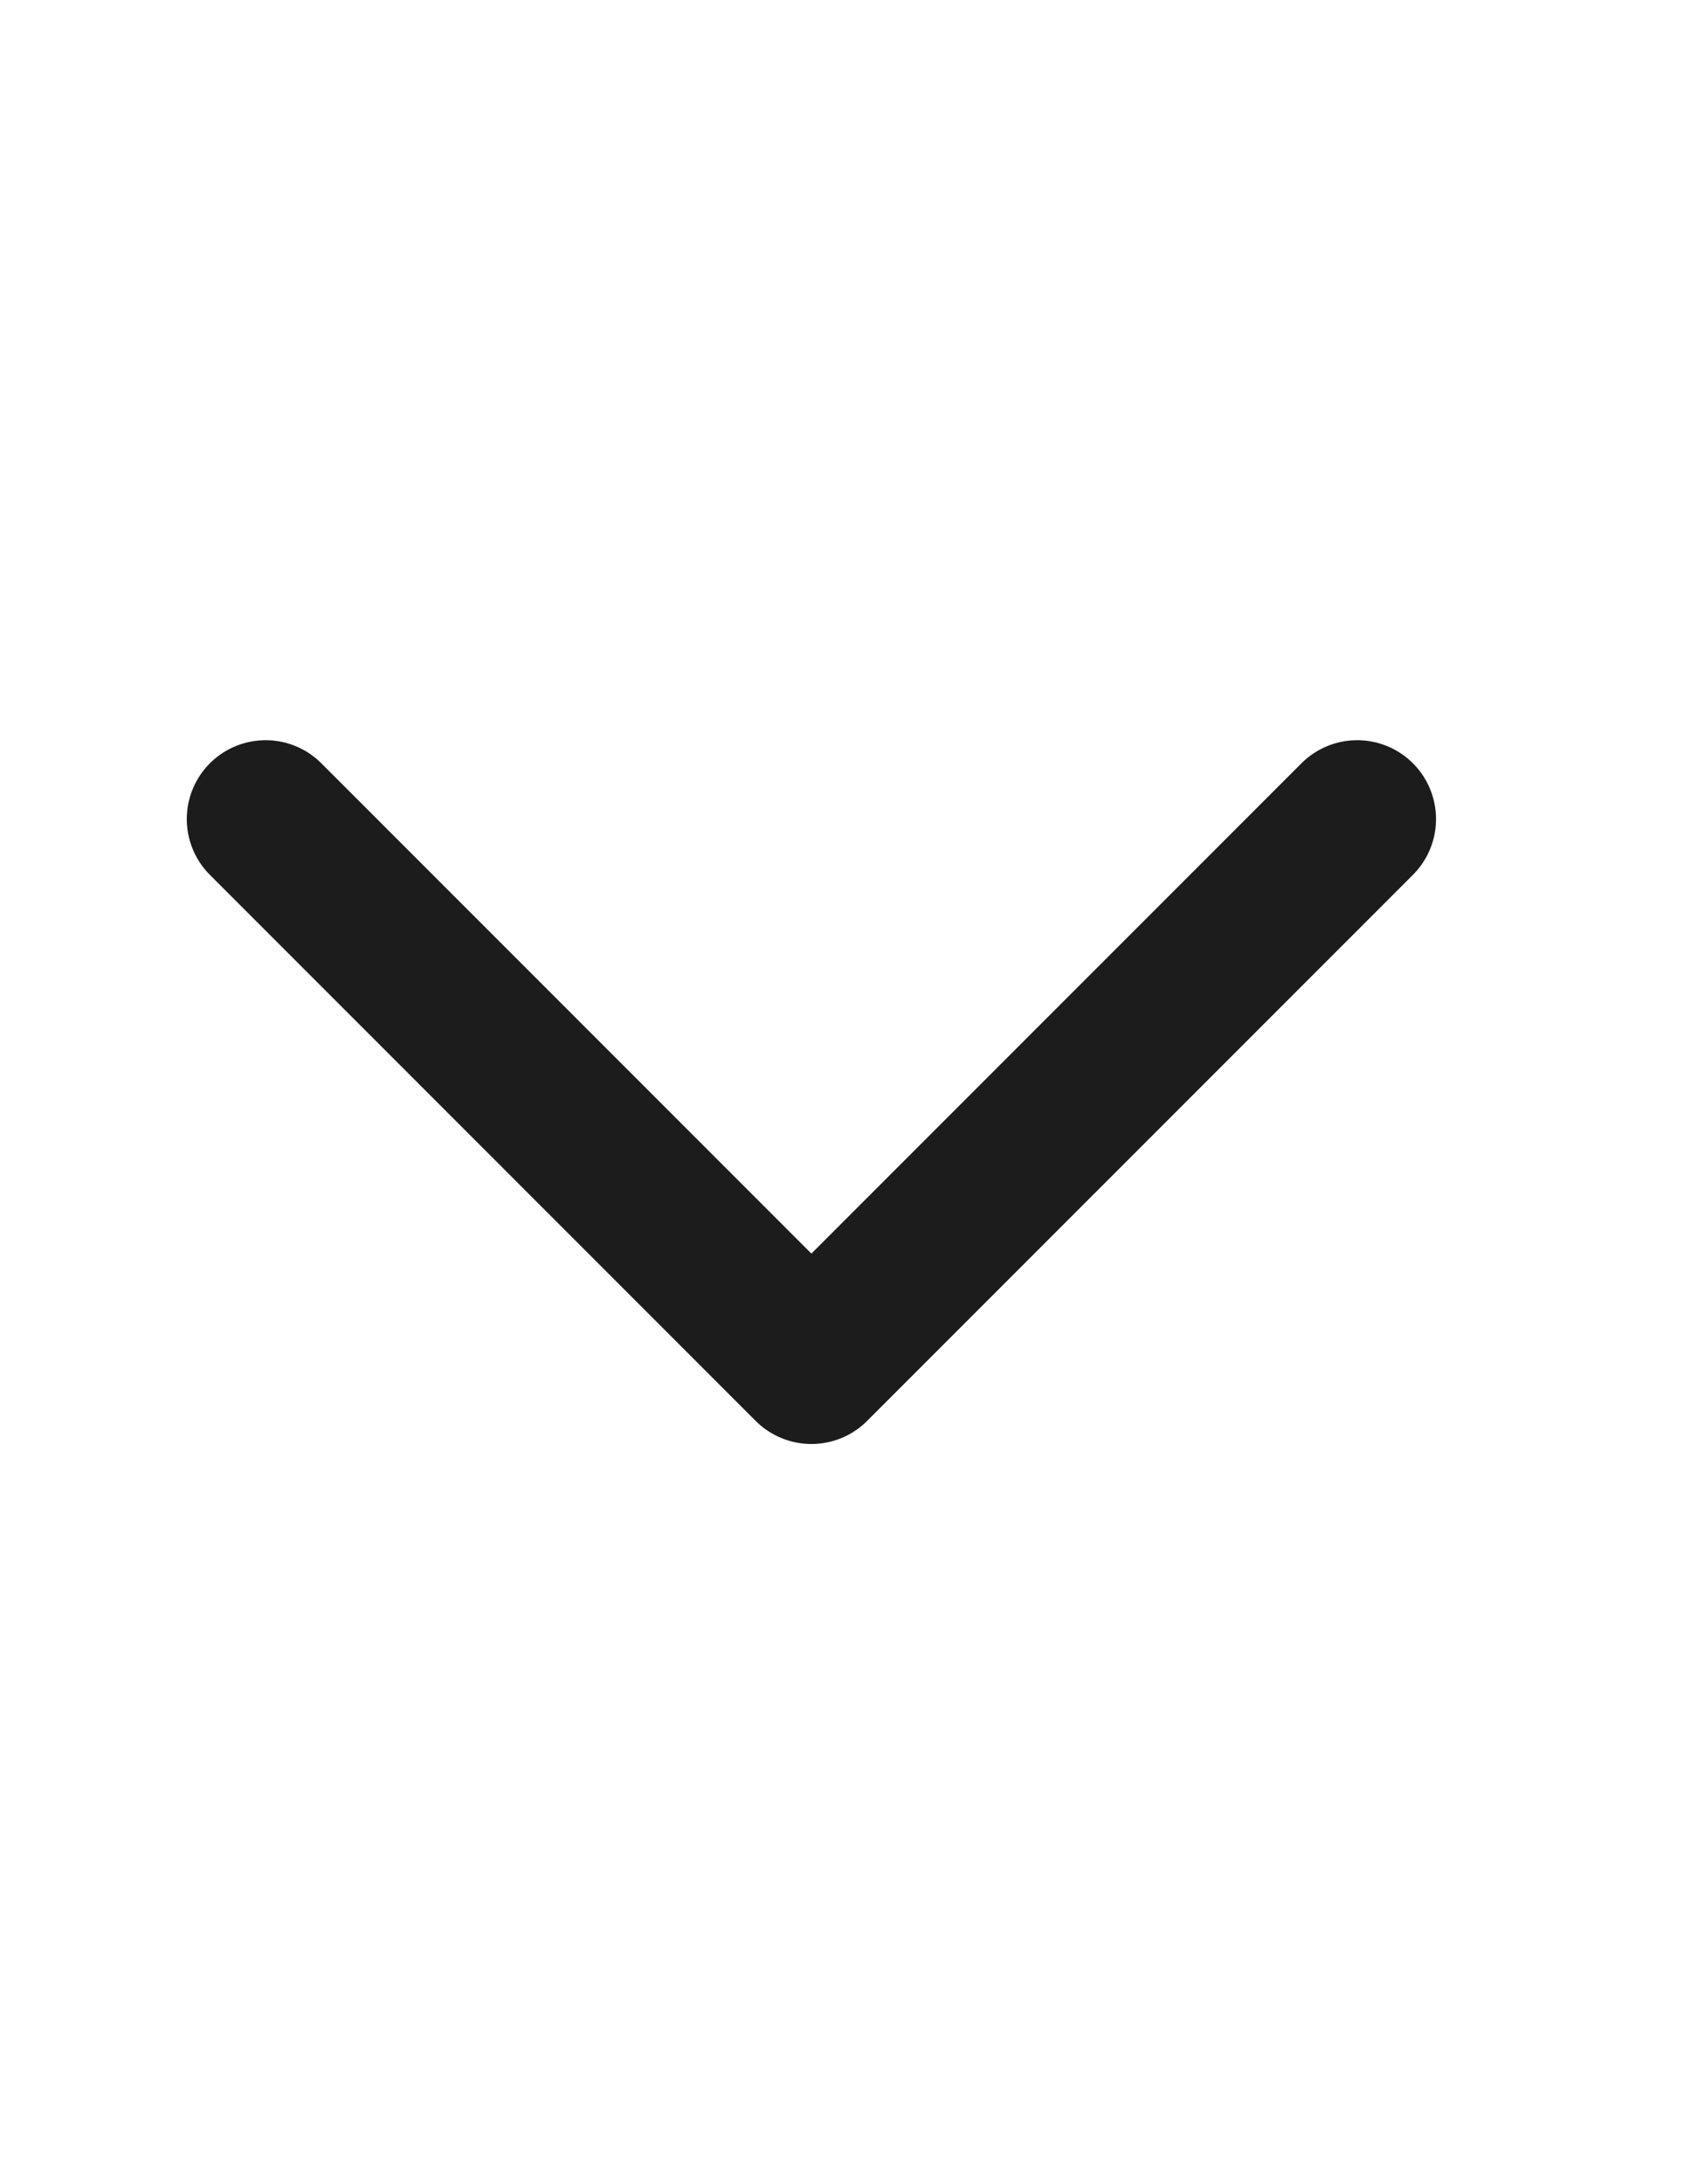 <svg width="14" height="18" viewBox="0 0 14 18" fill="none" xmlns="http://www.w3.org/2000/svg">
  <path d="M2.19 6.75L6.69 11.25L11.19 6.75" stroke="#1C1C1C" stroke-width="1.3"
    stroke-linecap="round" stroke-linejoin="round" />
</svg>
  